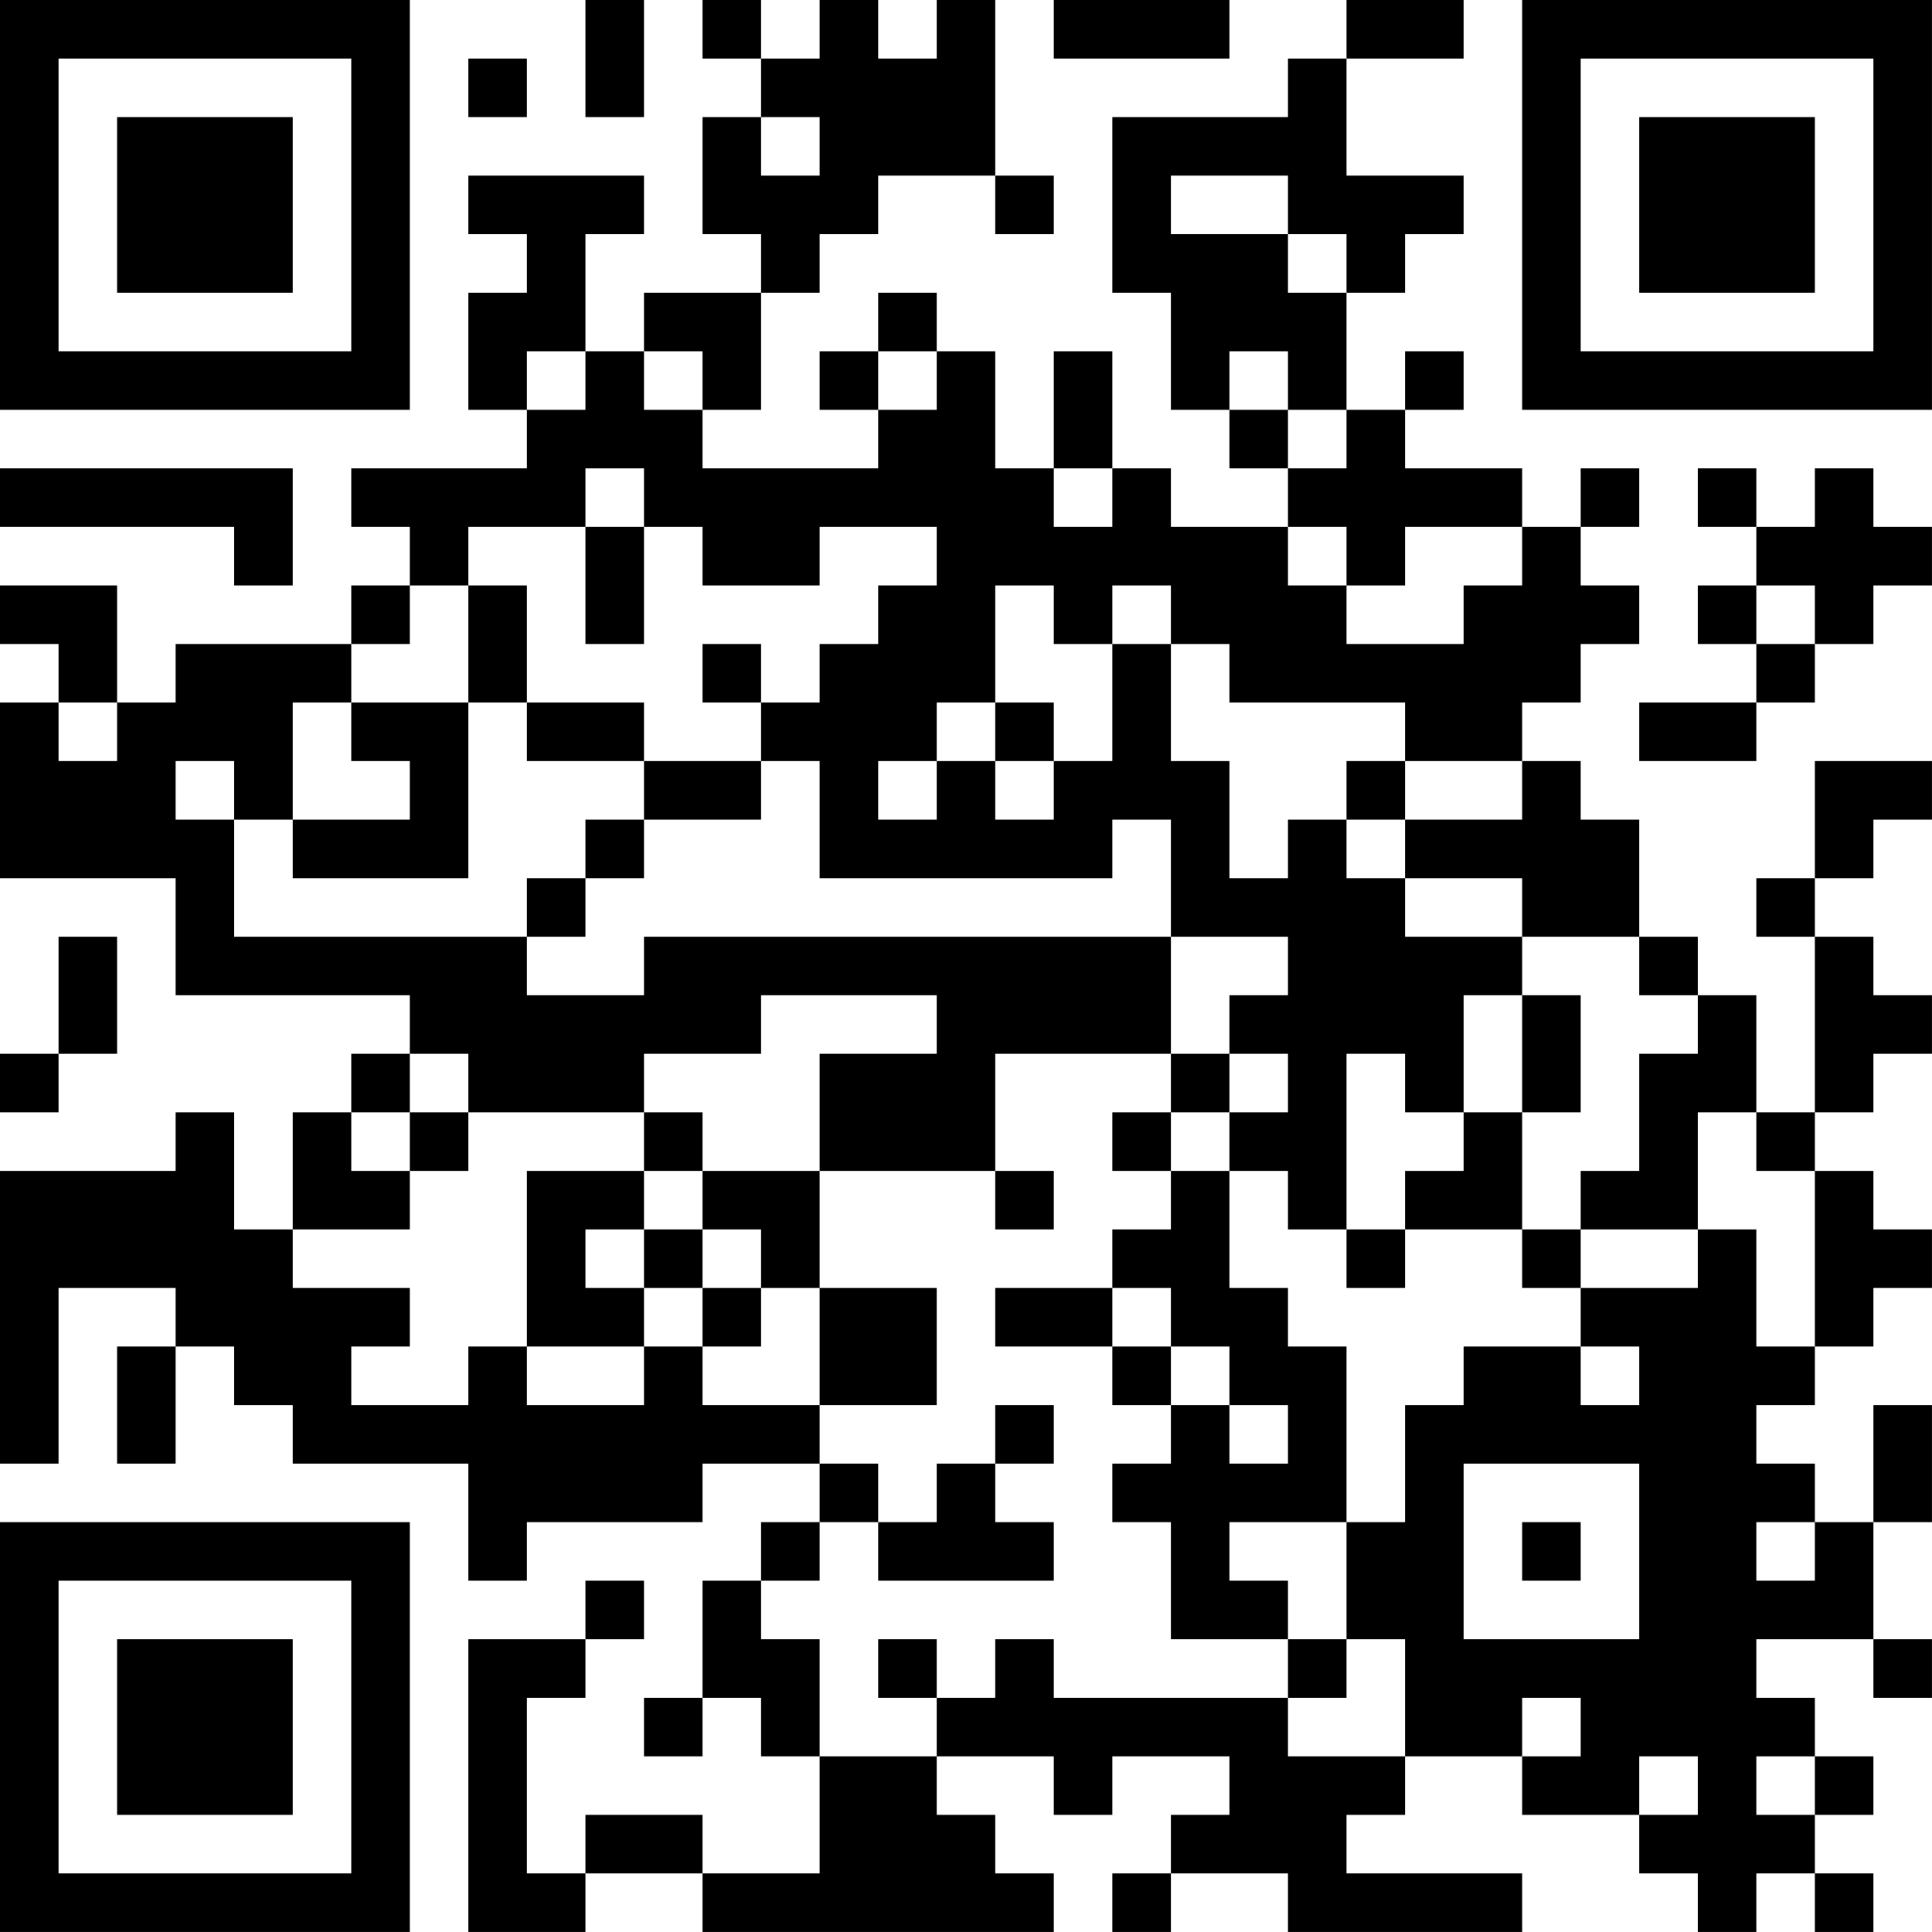 <?xml version="1.0" encoding="UTF-8"?>
<svg xmlns="http://www.w3.org/2000/svg" version="1.1" width="400" height="400" viewBox="0 0 400 400"><rect x="0" y="0" width="400" height="400" fill="#ffffff"/><g transform="scale(12.121)"><g transform="translate(0,0)"><path fill-rule="evenodd" d="M10 0L10 2L11 2L11 0ZM12 0L12 1L13 1L13 2L12 2L12 4L13 4L13 5L11 5L11 6L10 6L10 4L11 4L11 3L8 3L8 4L9 4L9 5L8 5L8 7L9 7L9 8L6 8L6 9L7 9L7 10L6 10L6 11L3 11L3 12L2 12L2 10L0 10L0 11L1 11L1 12L0 12L0 15L3 15L3 17L7 17L7 18L6 18L6 19L5 19L5 21L4 21L4 19L3 19L3 20L0 20L0 25L1 25L1 22L3 22L3 23L2 23L2 25L3 25L3 23L4 23L4 24L5 24L5 25L8 25L8 27L9 27L9 26L12 26L12 25L14 25L14 26L13 26L13 27L12 27L12 29L11 29L11 30L12 30L12 29L13 29L13 30L14 30L14 32L12 32L12 31L10 31L10 32L9 32L9 29L10 29L10 28L11 28L11 27L10 27L10 28L8 28L8 33L10 33L10 32L12 32L12 33L18 33L18 32L17 32L17 31L16 31L16 30L18 30L18 31L19 31L19 30L21 30L21 31L20 31L20 32L19 32L19 33L20 33L20 32L22 32L22 33L26 33L26 32L23 32L23 31L24 31L24 30L26 30L26 31L28 31L28 32L29 32L29 33L30 33L30 32L31 32L31 33L32 33L32 32L31 32L31 31L32 31L32 30L31 30L31 29L30 29L30 28L32 28L32 29L33 29L33 28L32 28L32 26L33 26L33 24L32 24L32 26L31 26L31 25L30 25L30 24L31 24L31 23L32 23L32 22L33 22L33 21L32 21L32 20L31 20L31 19L32 19L32 18L33 18L33 17L32 17L32 16L31 16L31 15L32 15L32 14L33 14L33 13L31 13L31 15L30 15L30 16L31 16L31 19L30 19L30 17L29 17L29 16L28 16L28 14L27 14L27 13L26 13L26 12L27 12L27 11L28 11L28 10L27 10L27 9L28 9L28 8L27 8L27 9L26 9L26 8L24 8L24 7L25 7L25 6L24 6L24 7L23 7L23 5L24 5L24 4L25 4L25 3L23 3L23 1L25 1L25 0L23 0L23 1L22 1L22 2L19 2L19 5L20 5L20 7L21 7L21 8L22 8L22 9L20 9L20 8L19 8L19 6L18 6L18 8L17 8L17 6L16 6L16 5L15 5L15 6L14 6L14 7L15 7L15 8L12 8L12 7L13 7L13 5L14 5L14 4L15 4L15 3L17 3L17 4L18 4L18 3L17 3L17 0L16 0L16 1L15 1L15 0L14 0L14 1L13 1L13 0ZM18 0L18 1L21 1L21 0ZM8 1L8 2L9 2L9 1ZM13 2L13 3L14 3L14 2ZM20 3L20 4L22 4L22 5L23 5L23 4L22 4L22 3ZM9 6L9 7L10 7L10 6ZM11 6L11 7L12 7L12 6ZM15 6L15 7L16 7L16 6ZM21 6L21 7L22 7L22 8L23 8L23 7L22 7L22 6ZM0 8L0 9L4 9L4 10L5 10L5 8ZM10 8L10 9L8 9L8 10L7 10L7 11L6 11L6 12L5 12L5 14L4 14L4 13L3 13L3 14L4 14L4 16L9 16L9 17L11 17L11 16L20 16L20 18L17 18L17 20L14 20L14 18L16 18L16 17L13 17L13 18L11 18L11 19L8 19L8 18L7 18L7 19L6 19L6 20L7 20L7 21L5 21L5 22L7 22L7 23L6 23L6 24L8 24L8 23L9 23L9 24L11 24L11 23L12 23L12 24L14 24L14 25L15 25L15 26L14 26L14 27L13 27L13 28L14 28L14 30L16 30L16 29L17 29L17 28L18 28L18 29L22 29L22 30L24 30L24 28L23 28L23 26L24 26L24 24L25 24L25 23L27 23L27 24L28 24L28 23L27 23L27 22L29 22L29 21L30 21L30 23L31 23L31 20L30 20L30 19L29 19L29 21L27 21L27 20L28 20L28 18L29 18L29 17L28 17L28 16L26 16L26 15L24 15L24 14L26 14L26 13L24 13L24 12L21 12L21 11L20 11L20 10L19 10L19 11L18 11L18 10L17 10L17 12L16 12L16 13L15 13L15 14L16 14L16 13L17 13L17 14L18 14L18 13L19 13L19 11L20 11L20 13L21 13L21 15L22 15L22 14L23 14L23 15L24 15L24 16L26 16L26 17L25 17L25 19L24 19L24 18L23 18L23 21L22 21L22 20L21 20L21 19L22 19L22 18L21 18L21 17L22 17L22 16L20 16L20 14L19 14L19 15L14 15L14 13L13 13L13 12L14 12L14 11L15 11L15 10L16 10L16 9L14 9L14 10L12 10L12 9L11 9L11 8ZM18 8L18 9L19 9L19 8ZM29 8L29 9L30 9L30 10L29 10L29 11L30 11L30 12L28 12L28 13L30 13L30 12L31 12L31 11L32 11L32 10L33 10L33 9L32 9L32 8L31 8L31 9L30 9L30 8ZM10 9L10 11L11 11L11 9ZM22 9L22 10L23 10L23 11L25 11L25 10L26 10L26 9L24 9L24 10L23 10L23 9ZM8 10L8 12L6 12L6 13L7 13L7 14L5 14L5 15L8 15L8 12L9 12L9 13L11 13L11 14L10 14L10 15L9 15L9 16L10 16L10 15L11 15L11 14L13 14L13 13L11 13L11 12L9 12L9 10ZM30 10L30 11L31 11L31 10ZM12 11L12 12L13 12L13 11ZM1 12L1 13L2 13L2 12ZM17 12L17 13L18 13L18 12ZM23 13L23 14L24 14L24 13ZM1 16L1 18L0 18L0 19L1 19L1 18L2 18L2 16ZM26 17L26 19L25 19L25 20L24 20L24 21L23 21L23 22L24 22L24 21L26 21L26 22L27 22L27 21L26 21L26 19L27 19L27 17ZM20 18L20 19L19 19L19 20L20 20L20 21L19 21L19 22L17 22L17 23L19 23L19 24L20 24L20 25L19 25L19 26L20 26L20 28L22 28L22 29L23 29L23 28L22 28L22 27L21 27L21 26L23 26L23 23L22 23L22 22L21 22L21 20L20 20L20 19L21 19L21 18ZM7 19L7 20L8 20L8 19ZM11 19L11 20L9 20L9 23L11 23L11 22L12 22L12 23L13 23L13 22L14 22L14 24L16 24L16 22L14 22L14 20L12 20L12 19ZM11 20L11 21L10 21L10 22L11 22L11 21L12 21L12 22L13 22L13 21L12 21L12 20ZM17 20L17 21L18 21L18 20ZM19 22L19 23L20 23L20 24L21 24L21 25L22 25L22 24L21 24L21 23L20 23L20 22ZM17 24L17 25L16 25L16 26L15 26L15 27L18 27L18 26L17 26L17 25L18 25L18 24ZM25 25L25 28L28 28L28 25ZM26 26L26 27L27 27L27 26ZM30 26L30 27L31 27L31 26ZM15 28L15 29L16 29L16 28ZM26 29L26 30L27 30L27 29ZM28 30L28 31L29 31L29 30ZM30 30L30 31L31 31L31 30ZM0 0L0 7L7 7L7 0ZM1 1L1 6L6 6L6 1ZM2 2L2 5L5 5L5 2ZM26 0L26 7L33 7L33 0ZM27 1L27 6L32 6L32 1ZM28 2L28 5L31 5L31 2ZM0 26L0 33L7 33L7 26ZM1 27L1 32L6 32L6 27ZM2 28L2 31L5 31L5 28Z" fill="#000000"/></g></g></svg>
